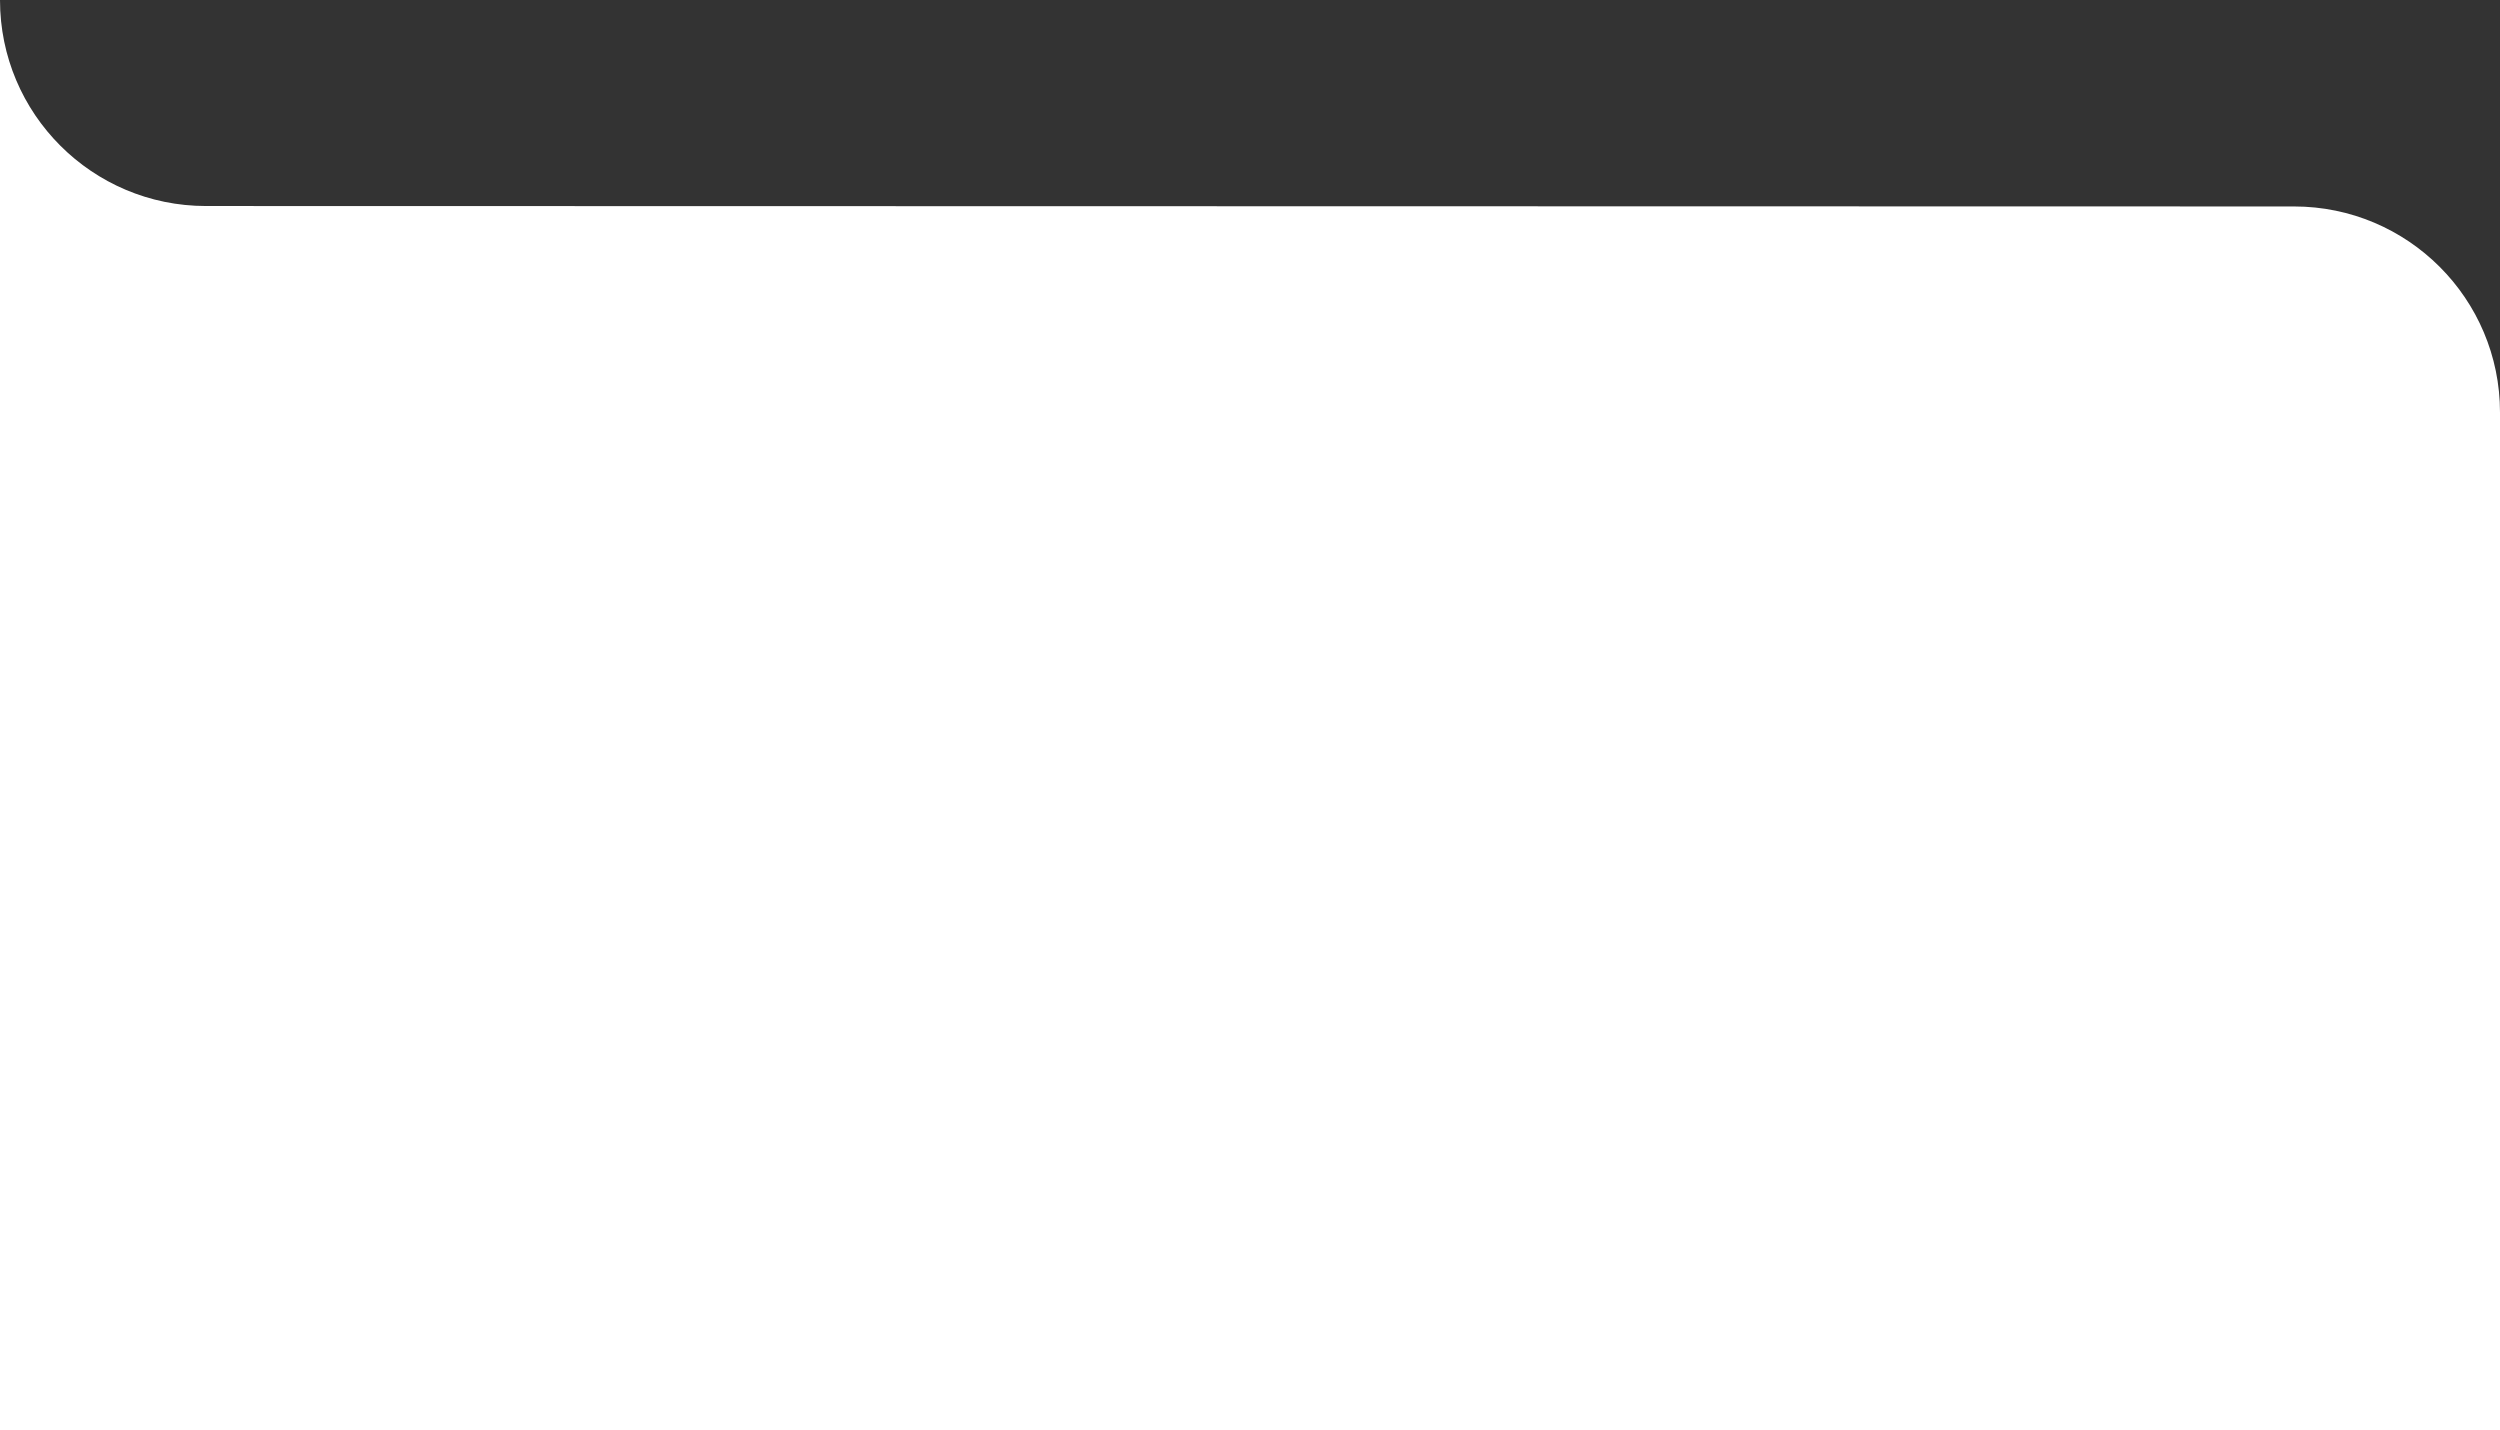 <svg width="631" height="361" viewBox="0 0 631 361" fill="none" xmlns="http://www.w3.org/2000/svg">
<rect x="0" y="0" width="631" height="361" fill="#333333" stroke="none"/>
<path fill-rule="evenodd" clip-rule="evenodd" d="M0 0V360.989H631V104.11C631 75.396 607.725 52.117 579.011 52.11L51.989 52C23.275 51.994 0 28.715 0 0Z" fill="white"/>
</svg>

